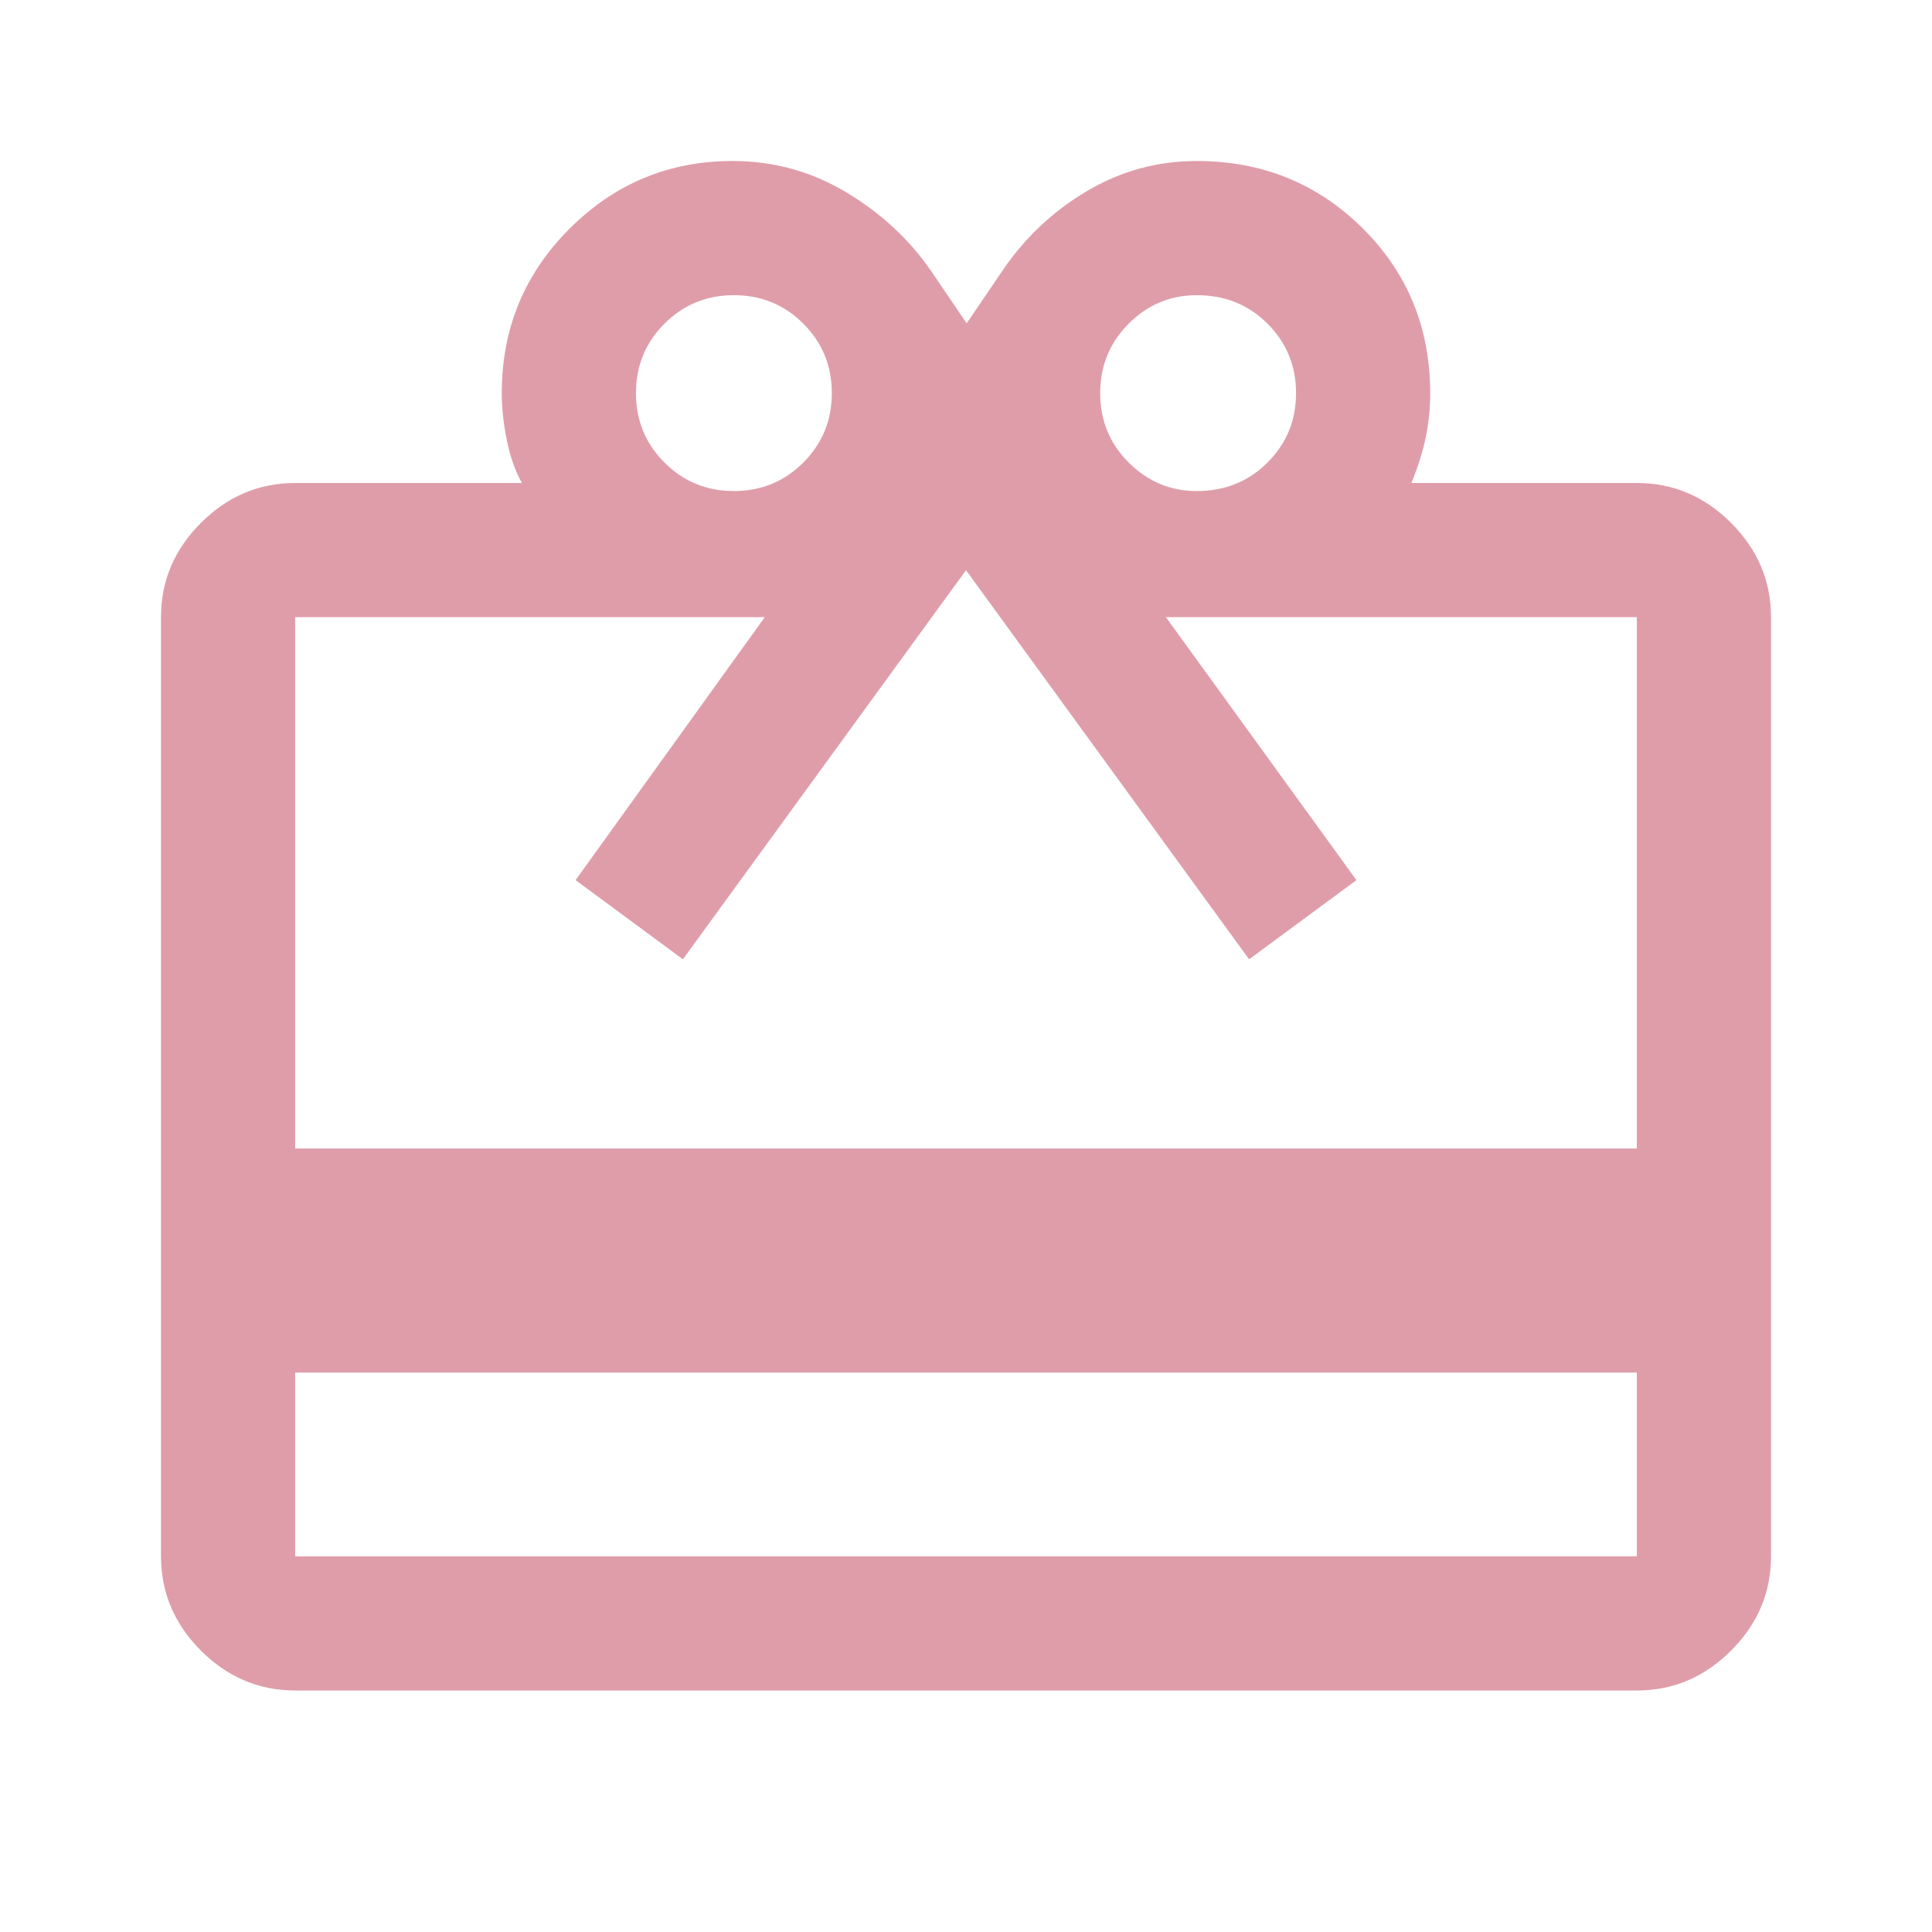 <svg fill="#DF9DAA" width="40px" viewBox="0 -960 960 960" height="40px" xmlns="http://www.w3.org/2000/svg"><path d="M146.67-278v91.33h666.66V-278H146.67Zm0-442h112.66q-5-9-7.5-21.33-2.5-12.34-2.5-23.34 0-48.05 33.67-81.69T364-880q30.49 0 56.41 15.5 25.92 15.5 42.26 39.17l17.66 26 17.67-26Q514.67-850 540.01-865q25.34-15 54.59-15 48.73 0 82.4 33.33 33.67 33.34 33.67 82.24 0 10.76-2.17 21.43t-7.17 23h112q27 0 46.84 19.83Q880-680.33 880-653.33v466.66q0 27-19.83 46.84Q840.33-120 813.33-120H146.67q-27 0-46.84-19.83Q80-159.67 80-186.67v-466.66q0-27 19.83-46.84Q119.67-720 146.67-720Zm0 330.67h666.66v-264h-234L674-522.67l-53.33 39.34L480-676.67 339.33-483.33 286-522.67l94-130.66H146.67v264Zm218-326.67q20.33 0 34.5-14.17 14.16-14.16 14.16-34.5 0-20.33-14.16-34.5-14.17-14.16-34.5-14.16-20.34 0-34.5 14.16Q316-785 316-764.67q0 20.34 14.17 34.5Q344.33-716 364.67-716Zm230 0q20.96 0 35.15-14.17Q644-744.33 644-764.67q0-20.33-14.18-34.5-14.19-14.16-35.15-14.16-19.67 0-33.84 14.16-14.16 14.17-14.16 34.5 0 20.34 14.16 34.5Q575-716 594.67-716Z"></path></svg>